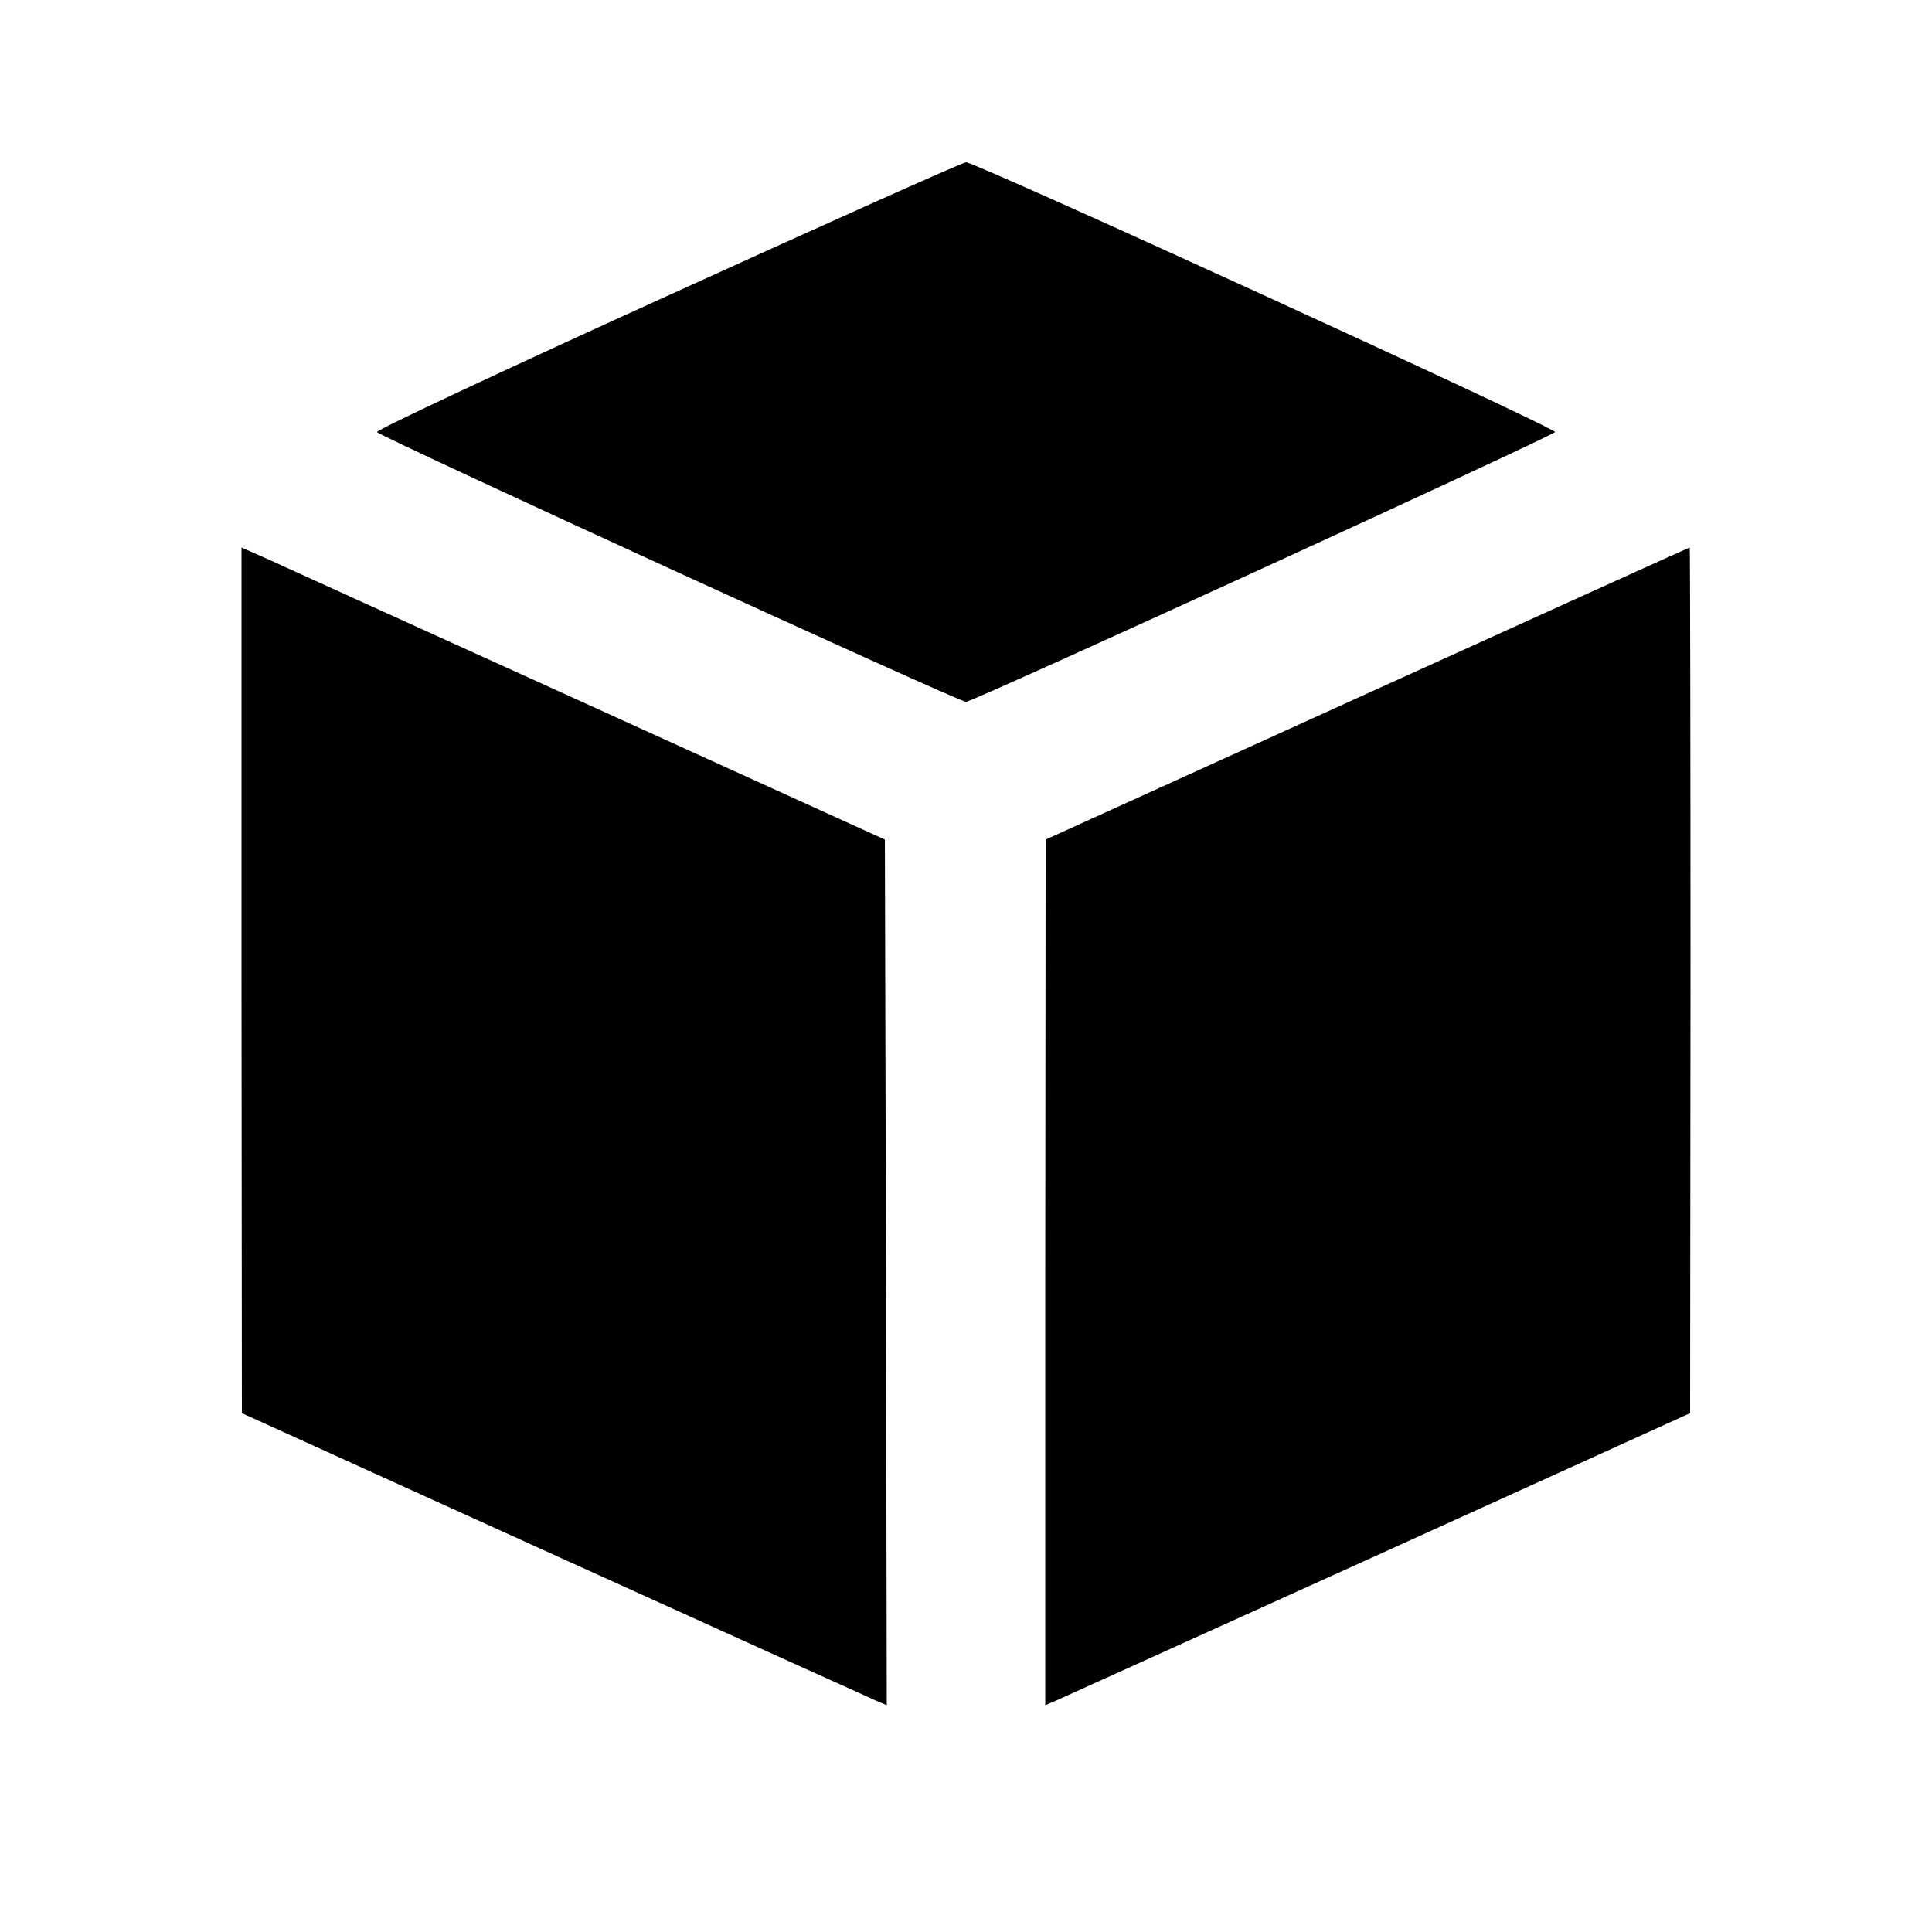 <?xml version="1.0" standalone="no"?>
<!DOCTYPE svg PUBLIC "-//W3C//DTD SVG 20010904//EN"
 "http://www.w3.org/TR/2001/REC-SVG-20010904/DTD/svg10.dtd">
<svg version="1.0" xmlns="http://www.w3.org/2000/svg"
 width="512pt" height="512pt" viewBox="0 0 512 512"
 preserveAspectRatio="xMidYMid meet">
<g transform="translate(0,512) scale(0.1,-0.1)"
fill="#000000" stroke="none">
<path d="M1771 4337 c-425 -193 -773 -356 -772 -362 1 -9 1542 -715 1561 -715
18 0 1559 706 1561 715 3 11 -1535 715 -1561 715 -8 0 -363 -159 -789 -353z"/>
<path d="M640 2522 l1 -1147 826 -375 c454 -206 839 -380 855 -387 l28 -12 -2
1147 -3 1147 -785 357 c-432 196 -815 370 -852 387 l-68 30 0 -1147z"/>
<path d="M3623 3282 l-852 -387 -1 -1147 0 -1147 28 12 c16 7 400 181 855 387
l826 375 1 1148 c0 631 -1 1147 -2 1146 -2 0 -386 -174 -855 -387z"/>
</g>
</svg>

